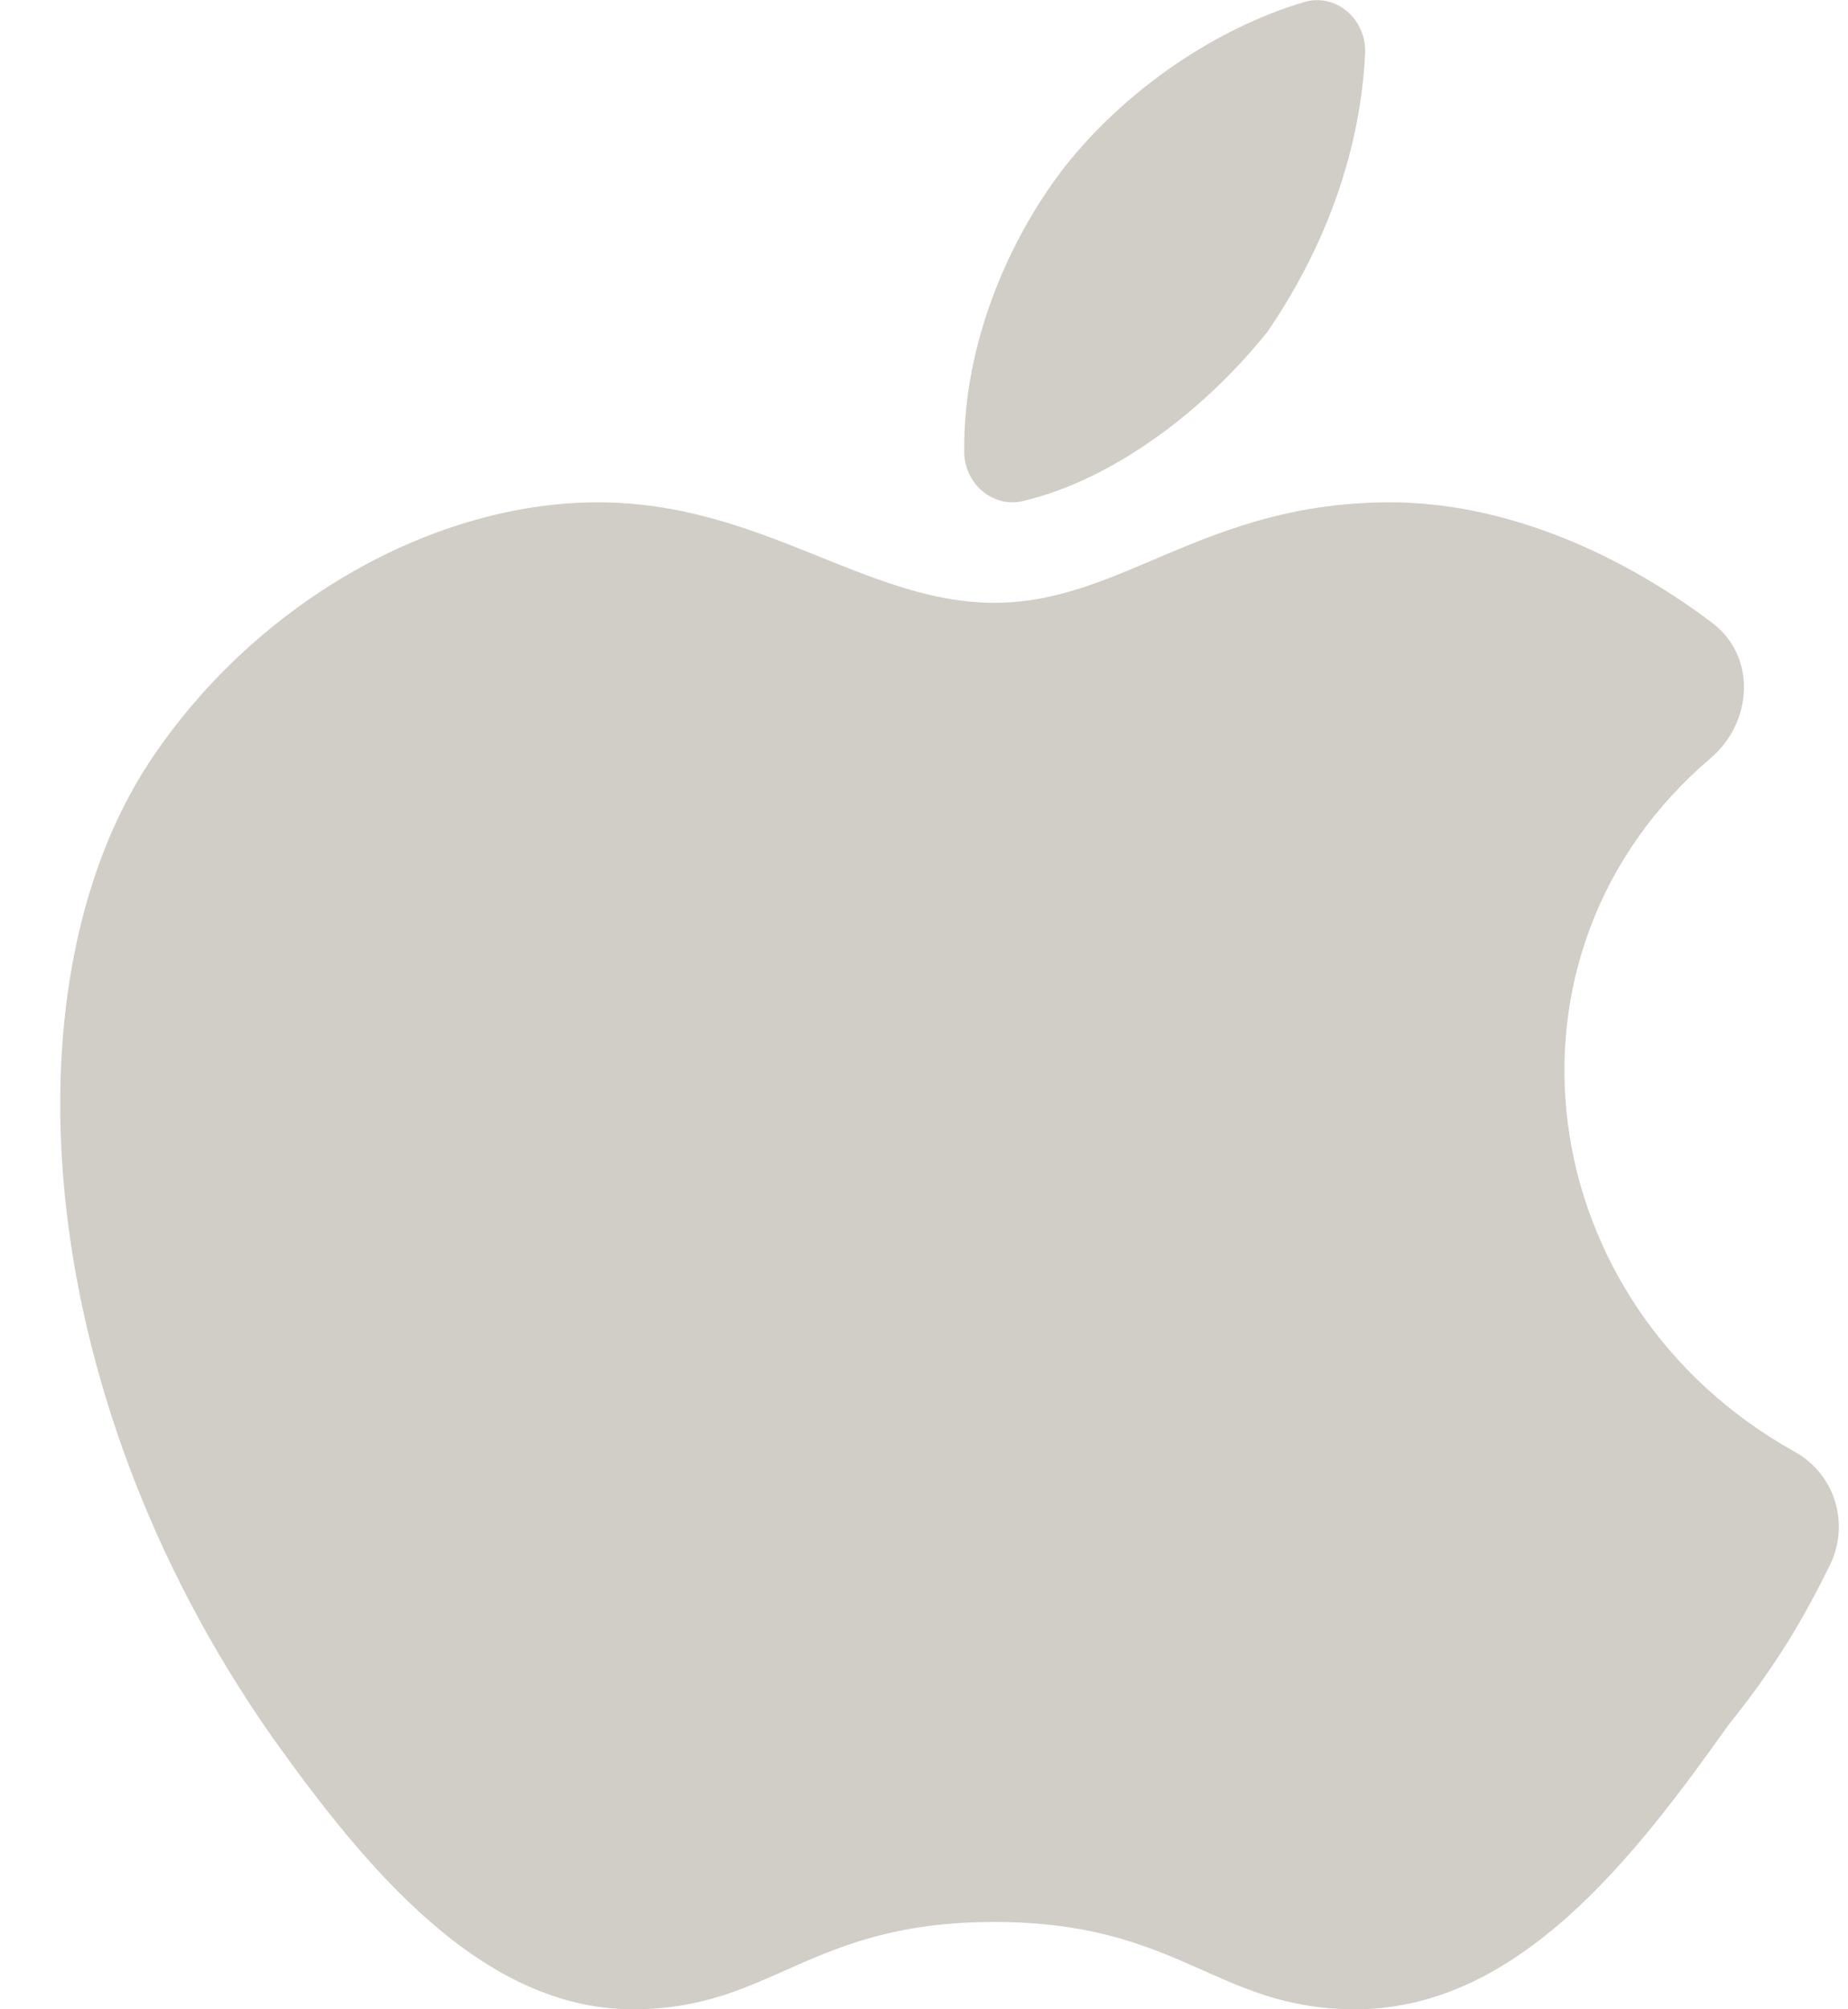 <?xml version="1.0" encoding="UTF-8" standalone="no"?><svg xmlns="http://www.w3.org/2000/svg" xmlns:xlink="http://www.w3.org/1999/xlink" fill="#d1cec7" height="20" preserveAspectRatio="xMidYMid meet" version="1" viewBox="2.4 2.0 18.4 20.0" width="18.4" zoomAndPan="magnify"><g id="change1_1"><path d="M 15.619 2.014 C 15.546 1.996 15.467 1.996 15.387 2.02 C 14.503 2.282 13.613 2.89 13.006 3.654 C 12.459 4.356 11.99 5.403 12 6.498 C 12.003 6.814 12.283 7.057 12.582 6.988 C 13.486 6.777 14.404 6.077 15.025 5.295 C 15.556 4.516 15.939 3.575 15.992 2.539 C 16.006 2.282 15.839 2.066 15.619 2.014 z M 8.354 7 C 6.73 7 4.99 7.978 3.945 9.5 C 2.437 11.674 2.669 15.805 5.105 19.283 C 6.034 20.587 7.193 22 8.701 22 C 10.093 22 10.442 21.131 12.299 21.131 C 14.156 21.131 14.503 22 15.895 22 C 17.519 22 18.679 20.478 19.607 19.174 C 20.09 18.571 20.35 18.124 20.619 17.58 C 20.822 17.169 20.671 16.674 20.27 16.451 C 17.637 14.985 17.155 11.485 19.432 9.547 C 19.854 9.188 19.89 8.532 19.447 8.199 C 18.451 7.449 17.313 7 16.244 7 C 14.387 7 13.576 8 12.299 8 C 11.022 8 9.978 7 8.354 7 z" fill="inherit"/></g></svg>